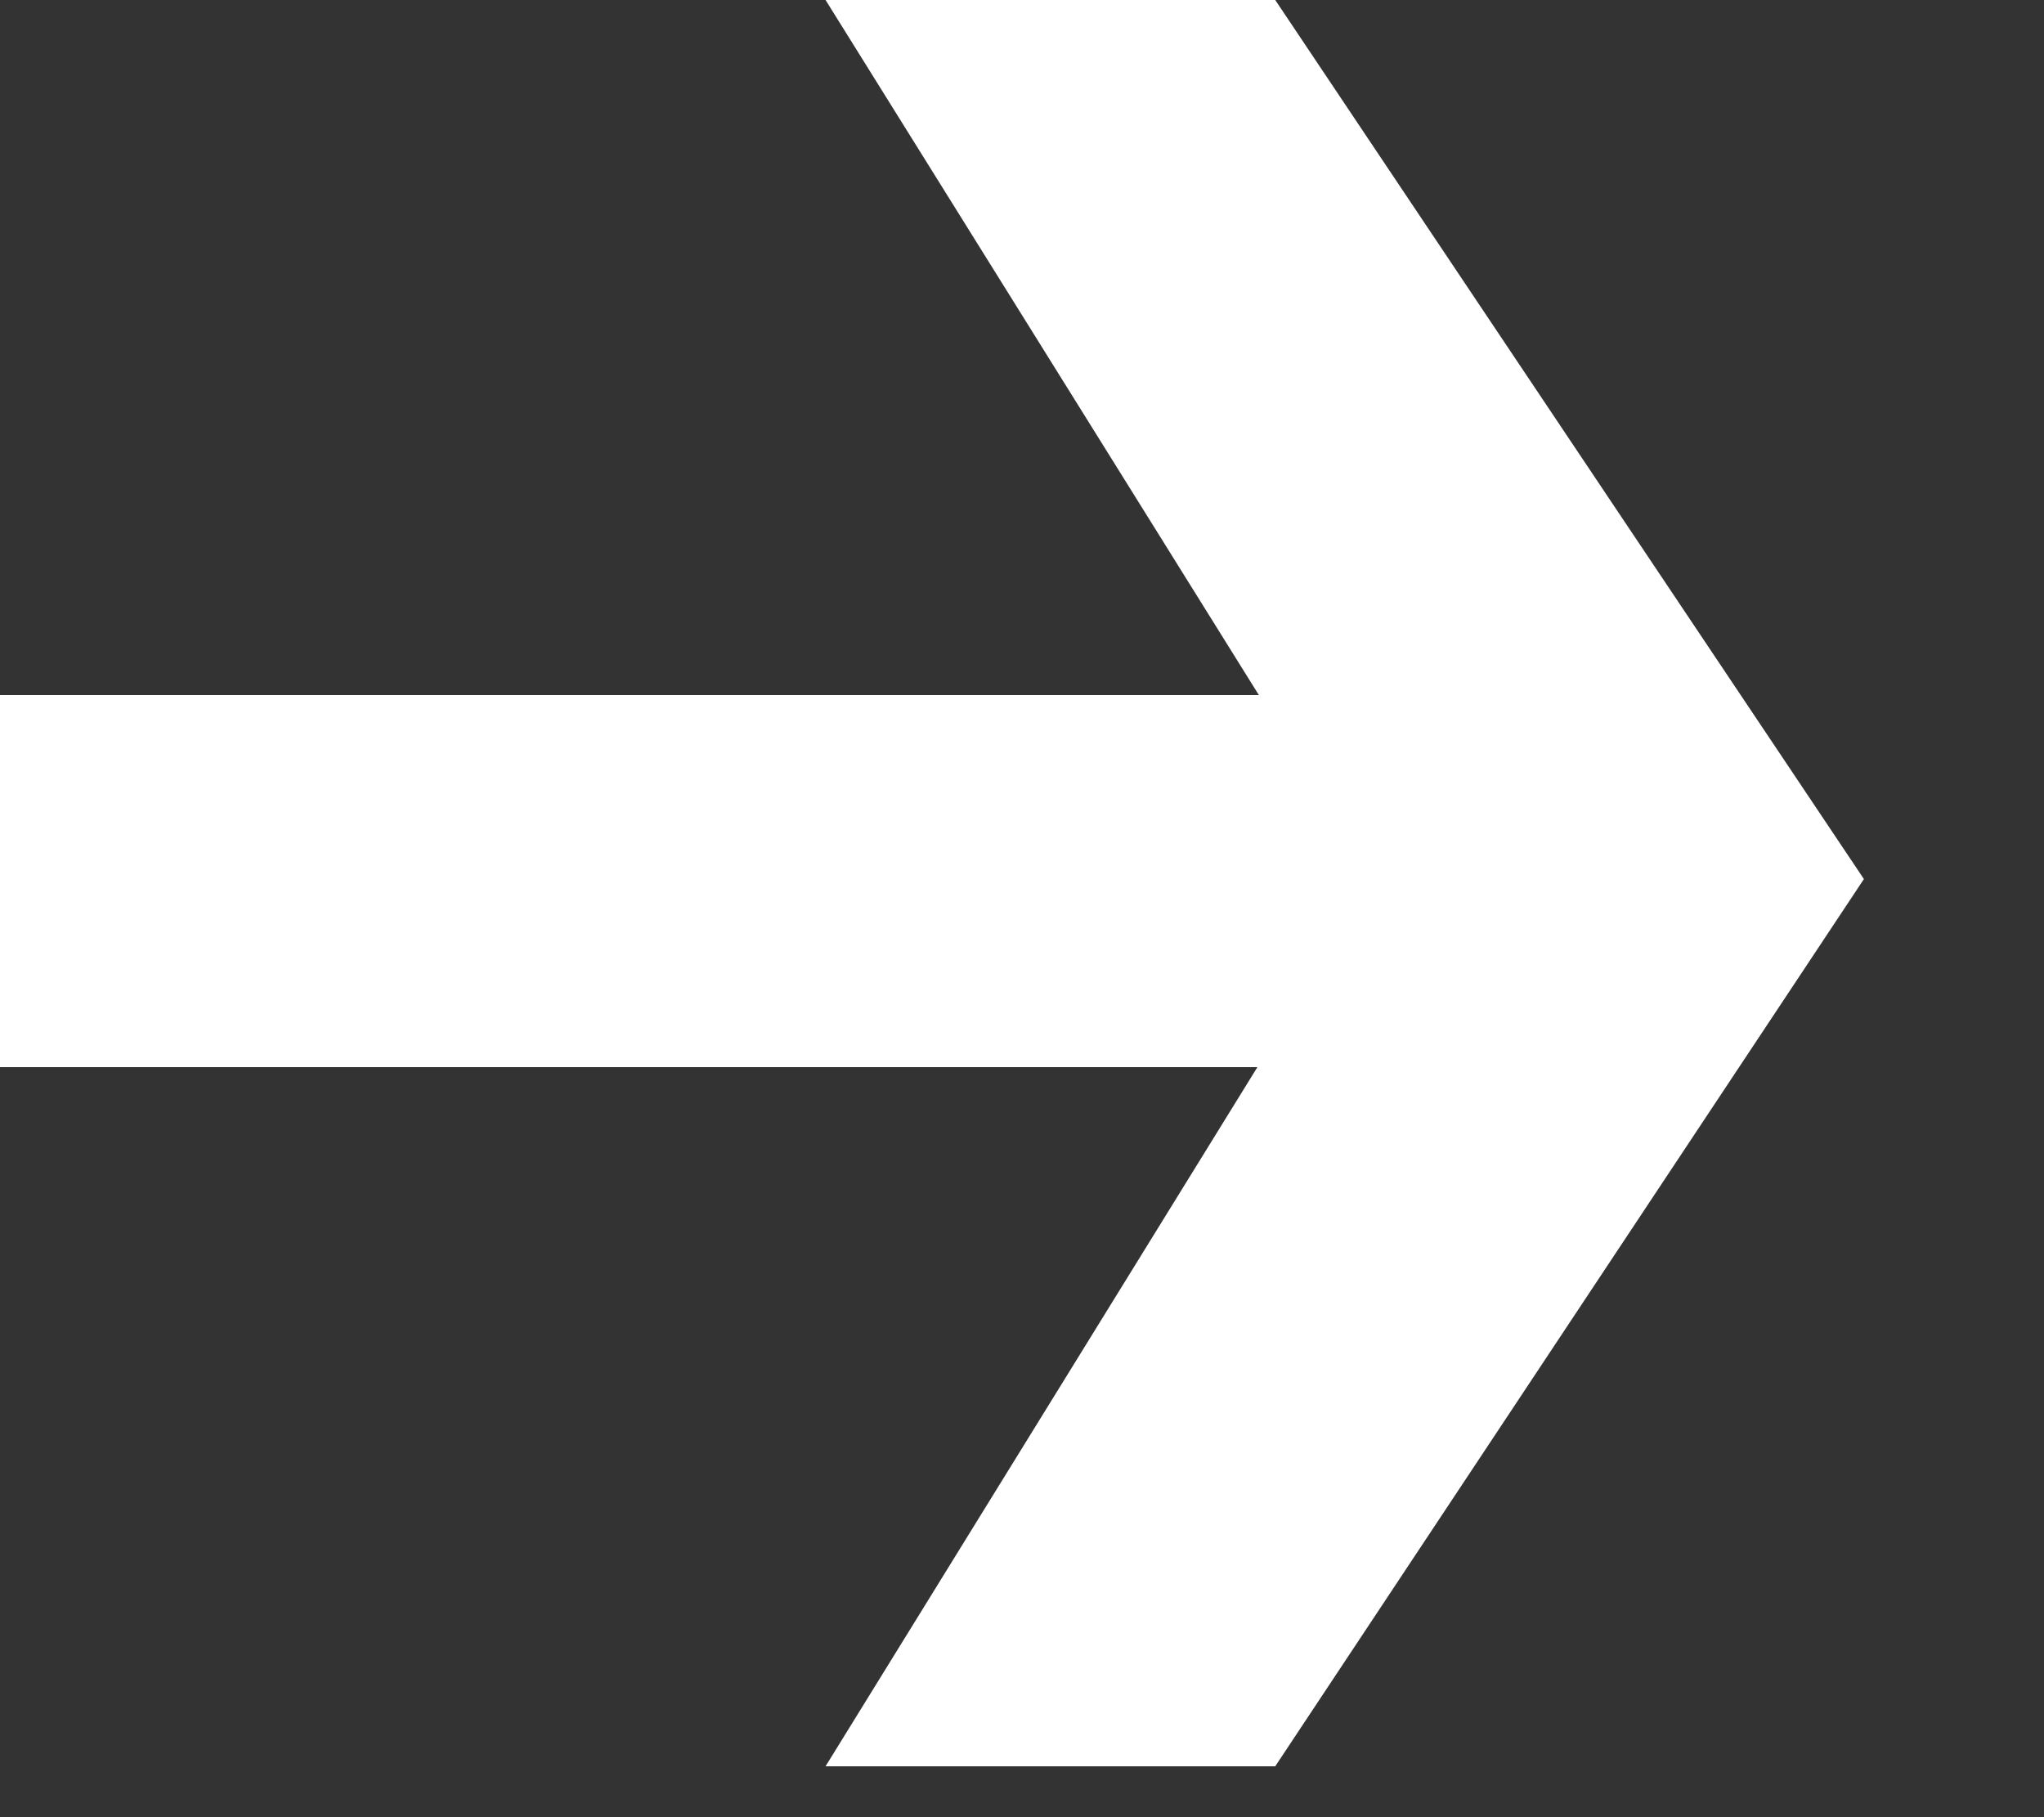 <?xml version="1.0" encoding="UTF-8"?> <svg xmlns="http://www.w3.org/2000/svg" width="9" height="8" viewBox="0 0 9 8" fill="none"><rect x="0" y="0" width="9" height="8" fill="#333333" stroke="none"/><path d="M3.635 7.776L6.048 3.87L3.635 0H5.615L8.207 3.87L5.615 7.776H3.635ZM-0 4.698V3.06H6.479V4.698H-0Z" fill="white"></path></svg> 